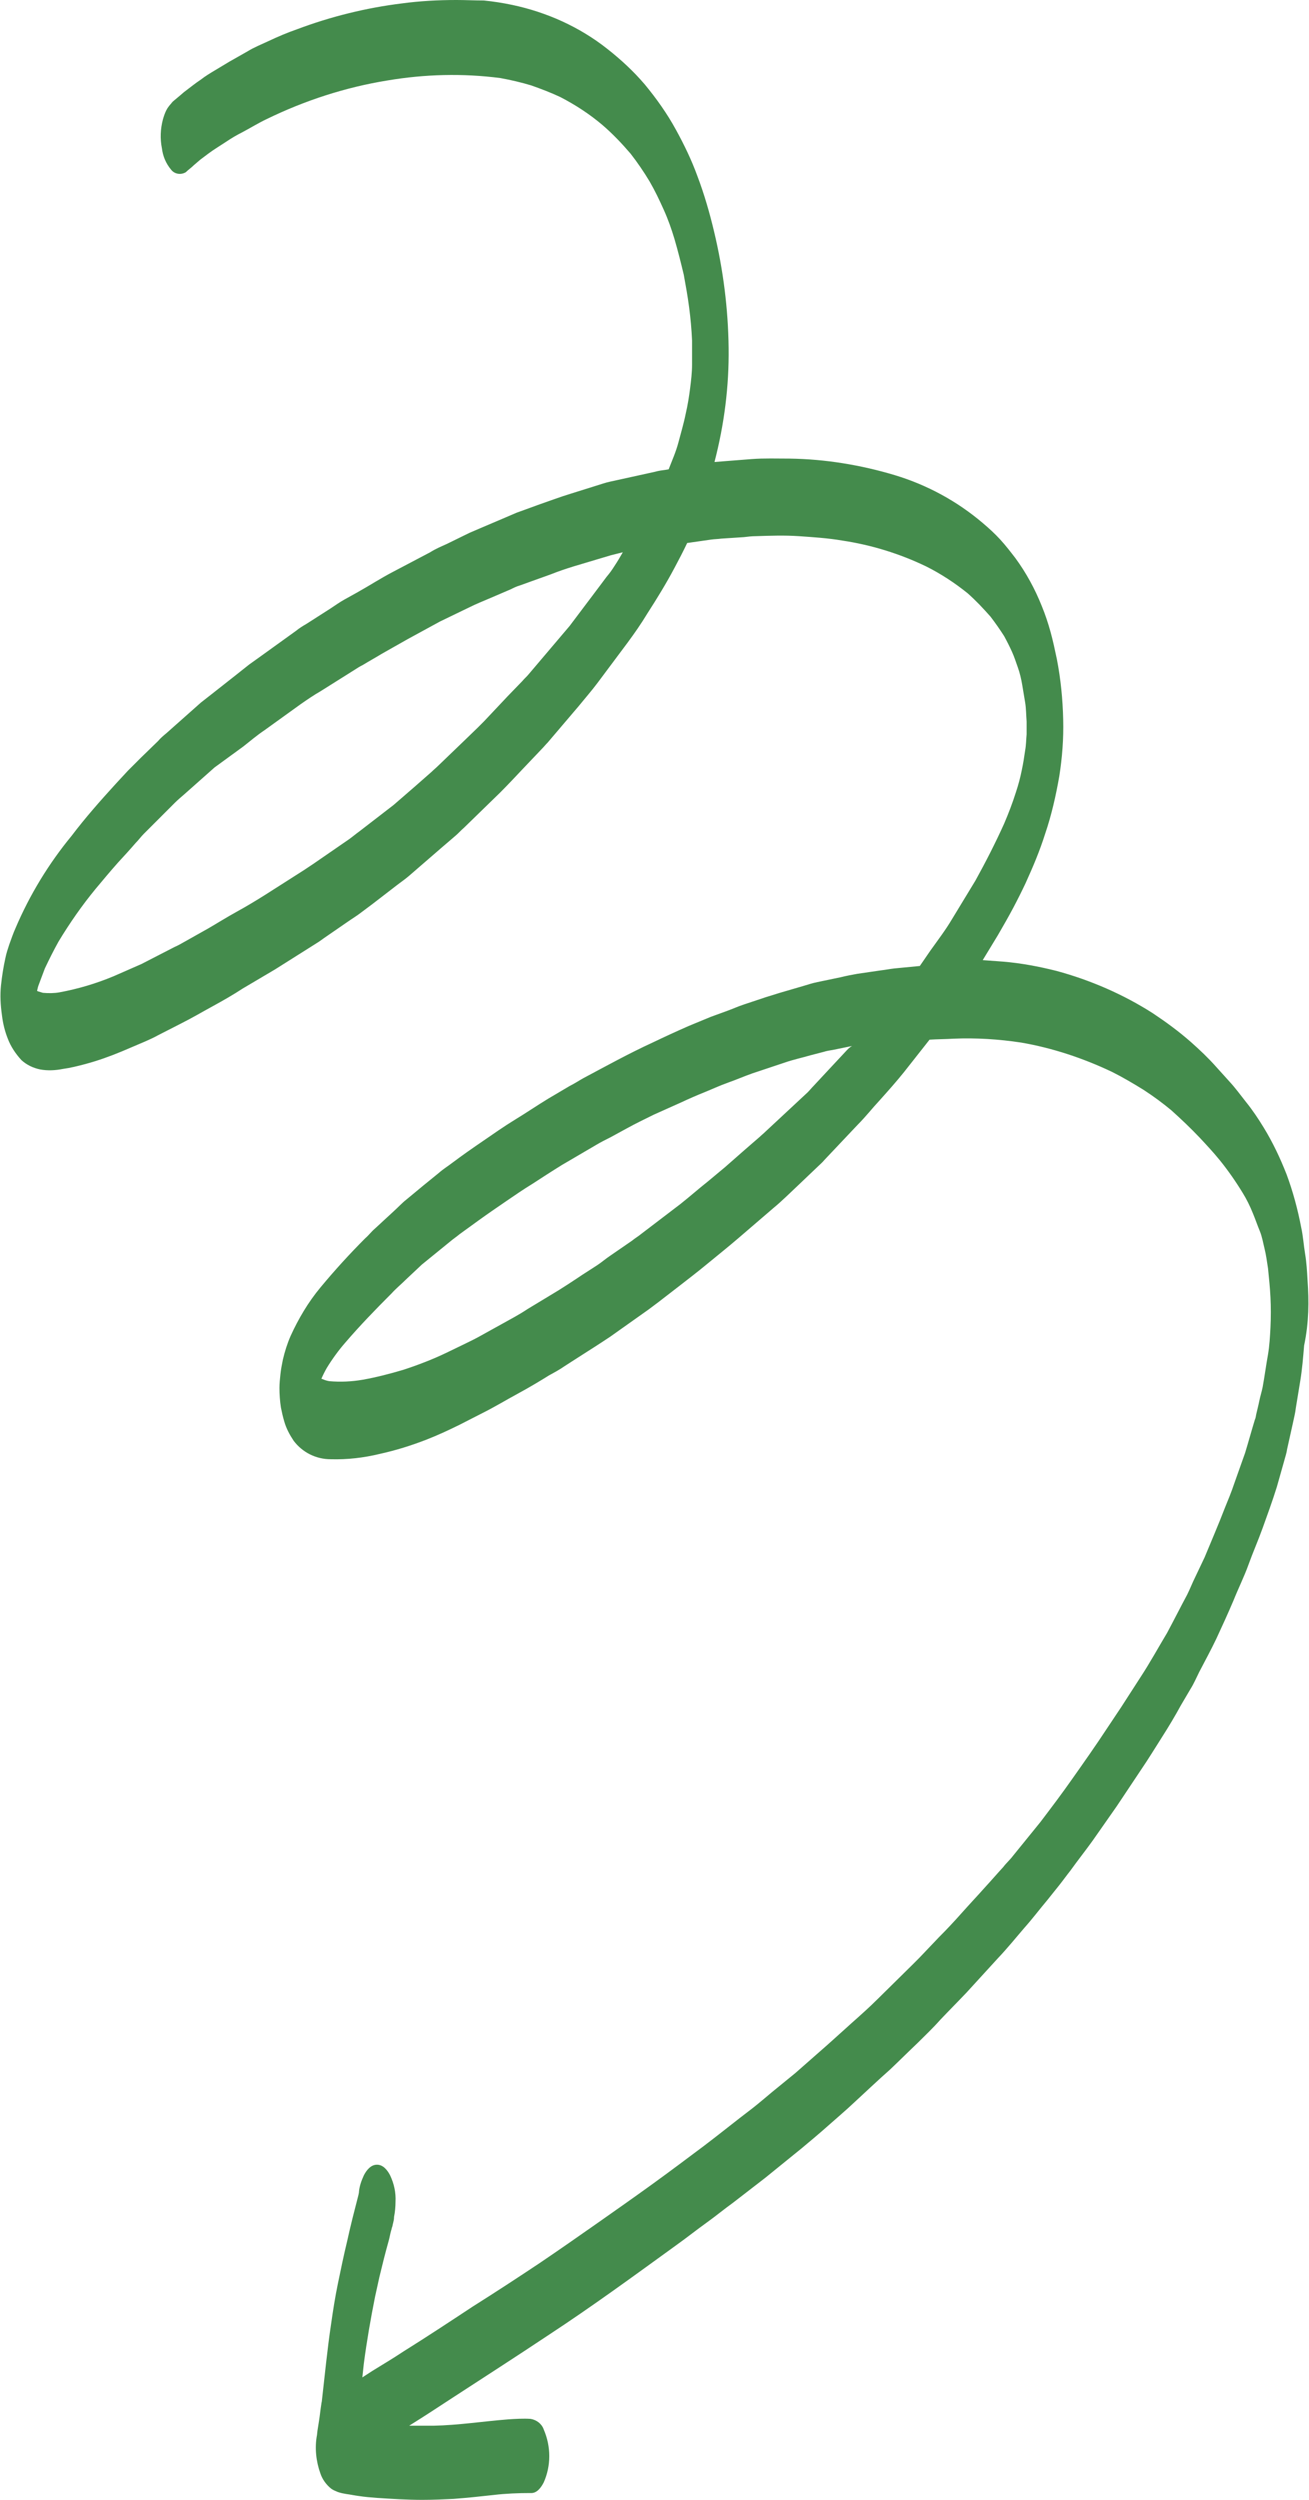 <?xml version="1.0" encoding="UTF-8"?><svg xmlns="http://www.w3.org/2000/svg" xmlns:xlink="http://www.w3.org/1999/xlink" height="512.4" preserveAspectRatio="xMidYMid meet" version="1.0" viewBox="0.1 0.0 268.4 512.4" width="268.4" zoomAndPan="magnify"><g id="change1_1"><path d="M268.2,262.4c-0.1-1.8-0.2-3.6-0.5-5.4s-0.4-3.6-0.8-5.4c-0.7-3.7-1.7-7.4-3-10.9c-1.3-3.3-2.8-6.5-4.7-9.6 c-1.1-1.8-2.3-3.6-3.6-5.2c-1.1-1.4-2.2-2.9-3.4-4.2l-2.8-3.1c-1.6-1.8-3.3-3.4-5.1-5c-2.5-2.2-5.1-4.1-7.8-5.9 c-6.1-3.9-12.8-6.8-19.8-8.7c-3.6-0.9-7.3-1.6-11-1.9c-1.4-0.1-2.7-0.2-4.1-0.3l3.1-5.1c1.1-1.9,2.2-3.8,3.2-5.7 c0.9-1.7,1.7-3.3,2.5-5c1.5-3.3,2.9-6.6,4-10.1c1.3-3.8,2.2-7.8,2.9-11.8c0.6-3.8,0.9-7.7,0.8-11.6c-0.1-4.2-0.5-8.3-1.3-12.4 c-0.4-1.9-0.8-3.8-1.3-5.6c-0.5-1.8-1.1-3.6-1.8-5.3c-1.4-3.5-3.2-6.8-5.4-9.8c-1-1.3-2-2.6-3.1-3.8c-1.1-1.2-2.3-2.3-3.6-3.4 c-5.3-4.5-11.4-7.8-18-9.8c-7-2.1-14.3-3.3-21.6-3.4c-2.6,0-5.2-0.1-7.8,0.1l-5.1,0.4l-2.5,0.2c2-7.7,3-15.5,2.9-23.4 c-0.1-8-1.1-16-3-23.9c-0.9-3.8-2-7.6-3.4-11.3c-1.2-3.3-2.7-6.4-4.4-9.5c-1.8-3.3-4-6.4-6.4-9.3c-2.3-2.7-4.9-5.1-7.7-7.3 c-5.7-4.5-12.4-7.5-19.5-9c-1.9-0.4-3.8-0.7-5.8-0.9C97.4,0.1,95.5,0,93.7,0c-3.7,0-7.5,0.2-11.2,0.7C75.2,1.6,67.9,3.4,61,6 c-2,0.7-3.9,1.5-5.8,2.4c-1.5,0.7-3,1.3-4.3,2.1l-3.7,2.1c-1,0.6-2,1.2-3,1.8s-2,1.2-2.9,1.9c-1.2,0.8-2.3,1.7-3.5,2.6 c-0.9,0.8-1.8,1.5-2.7,2.3l0.4-0.3c-0.5,0.5-1,1.1-1.3,1.7c-0.3,0.6-0.5,1.2-0.7,1.9c-0.5,1.9-0.6,3.9-0.2,5.9 c0.2,1.6,0.8,3.1,1.9,4.4c0.7,0.9,2,1.1,3,0.5c0.5-0.5,1.1-0.9,1.6-1.4l1.4-1.2c0.5-0.4,1.1-0.8,1.6-1.2c1.2-0.9,2.4-1.6,3.6-2.4 s2.2-1.4,3.4-2c1.7-0.9,3.3-1.9,5-2.7c7.8-3.8,16.1-6.5,24.7-7.9c7.7-1.3,15.5-1.5,23.2-0.5c2.2,0.4,4.3,0.9,6.3,1.5 c2,0.7,4.1,1.5,6,2.4c3.1,1.6,6,3.5,8.6,5.7c2.1,1.8,4,3.8,5.8,5.9c1.4,1.8,2.7,3.7,3.9,5.7c1.1,1.9,2,3.8,2.9,5.8s1.6,4,2.2,6 c0.7,2.4,1.3,4.8,1.9,7.3c0.4,2.2,0.8,4.4,1.1,6.7s0.5,4.5,0.6,6.8c0,1.6,0,3.2,0,4.9s-0.2,3.3-0.4,4.9s-0.5,3.5-0.9,5.2 c-0.4,2-1,4-1.5,5.9s-1.3,3.7-2,5.5l-0.6,0.1c-0.8,0.1-1.5,0.2-2.2,0.4l-9.1,2c-1,0.2-2.1,0.6-3.1,0.9l-5.1,1.6 c-2.3,0.7-4.4,1.5-6.7,2.3l-4.4,1.6c-0.7,0.3-1.4,0.6-2.1,0.9l-5.4,2.3c-0.7,0.3-1.4,0.6-2.1,0.9l-4.7,2.3c-1.1,0.5-2.3,1-3.4,1.7 l-7.6,4c-2.5,1.3-4.8,2.8-7.3,4.2c-0.9,0.5-1.8,1-2.7,1.5s-1.9,1.2-2.8,1.8l-5,3.2c-0.7,0.4-1.5,0.9-2.1,1.4l-7.5,5.4 c-0.7,0.5-1.4,1-2.1,1.5l-2.9,2.3l-4.7,3.7c-0.8,0.6-1.5,1.2-2.3,1.8l-7.1,6.3c-0.6,0.5-1.2,1-1.7,1.6l-3.5,3.4l-2,2 c-0.2,0.2-0.5,0.5-0.7,0.7l-2.5,2.7c-3.1,3.4-6.2,6.9-9,10.6c-4.7,5.7-8.6,12.1-11.5,18.9c-0.5,1.1-0.9,2.3-1.3,3.4 c-0.3,0.9-0.6,1.8-0.8,2.8c-0.4,1.8-0.7,3.7-0.9,5.6c-0.2,2-0.1,4,0.2,6.1c0.2,1.7,0.6,3.3,1.2,4.8c0.6,1.6,1.6,3.1,2.8,4.4 c1.1,1,2.4,1.6,3.8,1.9c1.6,0.3,3.2,0.2,4.7-0.1c1.5-0.2,3.1-0.6,4.6-1c2.6-0.7,5.1-1.6,7.5-2.6l4.7-2c0.9-0.4,1.8-0.8,2.7-1.3 l4.7-2.4c2.2-1.1,4.4-2.4,6.6-3.6s4.1-2.3,6.1-3.6c2.2-1.3,4.4-2.6,6.6-3.9l8.4-5.3c0.7-0.4,1.3-0.9,1.9-1.3l4.5-3.1 c1-0.7,2-1.3,2.9-2l2.4-1.8l4.8-3.7c0.9-0.7,1.8-1.3,2.6-2l6.7-5.8l2.8-2.4c0.6-0.5,1.1-1.1,1.7-1.6l7.4-7.2 c1.6-1.6,3.2-3.3,4.7-4.9l3.9-4.1c0.4-0.4,0.8-0.9,1.2-1.3l6.3-7.4c1.3-1.6,2.7-3.2,3.9-4.8l6.2-8.3c1.4-1.9,2.8-3.9,4-5.9 c2-3.1,3.9-6.2,5.6-9.4c0.9-1.7,1.8-3.4,2.6-5.1l2.1-0.3l2.8-0.4c0.7-0.1,1.4-0.1,2.1-0.2l4.6-0.3c0.8-0.1,1.7-0.2,2.5-0.2 c2.9-0.1,5.9-0.2,8.8,0s6,0.4,8.9,0.9c6,0.9,11.8,2.7,17.2,5.3c3,1.5,5.9,3.4,8.5,5.5c1.7,1.5,3.2,3.1,4.7,4.8c1,1.3,1.9,2.6,2.8,4 c0.6,1.1,1.1,2.1,1.6,3.2s0.8,2.1,1.2,3.2s0.7,2.4,0.9,3.6s0.4,2.4,0.6,3.6s0.2,2.6,0.3,3.9c0,0.9,0,1.7,0,2.6 c-0.1,1.1-0.1,2.2-0.3,3.3c-0.2,1.4-0.4,2.7-0.7,4.1c-0.3,1.5-0.7,3-1.2,4.5c-0.7,2.2-1.5,4.3-2.4,6.4c-1.8,4-3.8,7.9-5.9,11.7 c-1.6,2.6-3.2,5.3-4.8,7.9c-1.3,2.2-2.9,4.3-4.4,6.4l-2.2,3.2l-5.2,0.5c-0.9,0.1-1.9,0.3-2.8,0.4l-4.8,0.7c-1.1,0.2-2.2,0.4-3.4,0.7 l-4.8,1c-1,0.2-1.9,0.5-2.9,0.8l-4.8,1.4c-1,0.3-1.9,0.6-2.9,0.9l-4.5,1.5c-1.2,0.4-2.3,0.9-3.4,1.3s-2.2,0.8-3.3,1.2l-4.6,1.9 c-2.5,1.1-4.9,2.2-7.4,3.4c-4.8,2.2-9.5,4.8-14.2,7.3c-0.9,0.5-1.8,1.1-2.8,1.6l-4.4,2.6c-2.3,1.4-4.5,2.9-6.8,4.3s-4.4,2.9-6.6,4.4 s-4.2,2.9-6.2,4.4c-0.9,0.7-1.9,1.3-2.8,2.1l-3.2,2.6l-3.5,2.9c-0.9,0.7-1.7,1.6-2.6,2.4l-3.9,3.6c-0.7,0.6-1.2,1.3-1.9,1.9 c-3.2,3.2-6.3,6.6-9.2,10.1c-2.5,3-4.5,6.4-6.1,9.9c-0.7,1.6-1.2,3.2-1.6,4.9c-0.2,1-0.4,2-0.5,3c-0.1,0.9-0.2,1.9-0.2,2.8 c0,1.3,0.1,2.7,0.3,4c0.2,1,0.4,1.9,0.7,2.9c0.4,1.4,1.1,2.7,1.9,3.9c1.8,2.4,4.6,3.8,7.6,3.8c3.4,0.1,6.8-0.3,10.1-1.1 c3.2-0.7,6.4-1.7,9.5-2.9c2.3-0.9,4.7-2,6.9-3.1l4.7-2.4c2.4-1.2,4.7-2.6,7.1-3.9s4.4-2.5,6.5-3.8c1.1-0.6,2.2-1.2,3.2-1.9l2.8-1.8 c2.2-1.4,4.4-2.8,6.5-4.2l7.9-5.6c0.7-0.5,1.3-1,2-1.5l4.4-3.4c1.8-1.4,3.5-2.7,5.2-4.1c2.3-1.9,4.7-3.8,6.9-5.7l7.1-6.1 c1.7-1.4,3.3-3,4.9-4.5l4.2-4c0.4-0.4,0.9-0.8,1.3-1.3l6.9-7.3c1.6-1.6,3-3.4,4.5-5c1.7-1.9,3.4-3.8,5-5.8l5.2-6.6 c1.6-0.1,3.3-0.1,4.9-0.2c4.6-0.2,9.3,0.1,13.9,0.8c6.4,1.1,12.7,3.2,18.6,6c2.2,1.1,4.4,2.4,6.5,3.7c2,1.3,3.9,2.7,5.7,4.2 c2,1.8,3.9,3.6,5.8,5.6c1.4,1.5,2.8,3,4.1,4.6c1.7,2.1,3.3,4.4,4.7,6.7c0.8,1.3,1.5,2.7,2.1,4.2c0.5,1.2,0.9,2.4,1.4,3.6 s0.7,2.5,1,3.7c0.3,1.2,0.5,2.7,0.7,4c0.2,2,0.4,3.9,0.5,5.9s0.1,4.1,0,6.2c-0.1,1.9-0.2,3.7-0.5,5.5c-0.4,2.2-0.7,4.5-1.1,6.7 c-0.2,1-0.5,1.9-0.7,2.9s-0.4,1.7-0.6,2.6c-0.1,0.4-0.1,0.8-0.3,1.2c-0.7,2.3-1.3,4.5-2,6.8l-2.2,6.2c-0.6,1.8-1.3,3.5-2,5.2 c-1.3,3.4-2.7,6.6-4.1,10l-1.9,4c-0.6,1.2-1.1,2.5-1.7,3.7c-1.4,2.6-2.7,5.2-4.1,7.8c-1.8,3-3.5,6.1-5.4,9l-4,6.2c-1,1.5-2,3-3,4.5 c-2.3,3.5-4.7,6.9-7.1,10.3c-2.1,3-4.3,5.9-6.5,8.8l-5.6,6.9c-0.6,0.8-1.4,1.5-2,2.3c-1.2,1.3-2.4,2.7-3.6,4 c-1.6,1.8-3.3,3.6-4.9,5.4s-3.1,3.4-4.7,5l-4,4.2c-0.5,0.5-1,1-1.5,1.5l-7,6.9c-1.7,1.7-3.5,3.3-5.3,4.9s-3.3,3-5,4.5l-6.6,5.8 l-4.9,4c-1.3,1.1-2.6,2.2-4,3.3c-3.3,2.5-6.5,5.1-9.8,7.6c-3.6,2.7-7.2,5.4-10.8,8s-7.3,5.2-11,7.8c-4,2.8-8,5.6-12,8.3 c-4.5,3-9.1,6-13.7,8.9c-4.7,3.1-9.4,6.2-14.2,9.2c-2.1,1.4-4.3,2.7-6.4,4l-2,1.3l0.3-2.8c0.6-4.6,1.4-9.2,2.3-13.7 c0.3-1.4,0.6-2.7,0.9-4.1c0.6-2.5,1.2-4.9,1.9-7.4c0.2-0.7,0.3-1.4,0.5-2.1c0.1-0.2,0.1-0.5,0.2-0.7s0.1-0.5,0.2-0.8 c0.1-0.4,0.2-0.8,0.2-1.3c0.2-1,0.3-2.1,0.3-3.1c0.1-1.9-0.3-3.7-1.1-5.4c-0.5-1-1.4-2.2-2.7-2.2s-2.2,1.2-2.7,2.2 c-0.5,1.1-0.9,2.2-1,3.4v0.1l-0.1,0.5c-0.8,3.1-1.6,6.2-2.3,9.4c-0.7,2.9-1.3,5.8-1.9,8.7s-1,5.5-1.4,8.3 c-0.8,5.3-1.3,10.6-1.9,15.8c0,0.2-0.1,0.4-0.1,0.6c-0.2,1.2-0.3,2.4-0.5,3.6c-0.1,0.6-0.2,1.3-0.3,1.9l-0.1,0.9 c-0.5,2.6-0.2,5.4,0.7,7.9c0.4,1.2,1.2,2.3,2.2,3.1c0.4,0.3,0.9,0.5,1.4,0.7c0.6,0.2,1.1,0.3,1.7,0.4c0.8,0.1,1.7,0.3,2.5,0.4 c1.3,0.2,2.5,0.3,3.8,0.4c3.1,0.2,6.2,0.4,9.3,0.4c2.2,0,4.3-0.1,6.4-0.2c2.7-0.2,5.5-0.5,8.2-0.8c2.5-0.3,5.1-0.4,7.6-0.4 c1.3,0.1,2.2-1.2,2.7-2.2c1.5-3.4,1.5-7.3,0-10.8c-0.4-1.2-1.5-2-2.7-2.2c-1.5-0.1-3.1,0-4.6,0.1c-5.1,0.4-10.2,1.2-15.3,1.3 c-1.7,0-3.3,0-5,0c2.9-1.8,5.8-3.7,8.7-5.6c6.6-4.3,13.3-8.6,19.9-13c9-5.9,17.6-12.2,26.3-18.5c2.1-1.5,4.1-3.1,6.2-4.6 c1.8-1.3,3.5-2.7,5.3-4c2.2-1.7,4.4-3.4,6.6-5.1l7.4-6c1.8-1.5,3.6-3,5.4-4.6s3.7-3.2,5.5-4.9c2.4-2.2,4.8-4.5,7.3-6.7 c1.9-1.8,3.7-3.6,5.6-5.4c1.6-1.6,3.2-3.1,4.7-4.8c1.8-1.9,3.6-3.7,5.4-5.6l6.4-7c1.9-2,3.6-4.1,5.4-6.2c1.7-1.9,3.2-3.9,4.8-5.8 l2.4-3c0.8-1,1.5-2,2.3-3c1.5-2.1,3.1-4.1,4.6-6.2c1.6-2.3,3.3-4.7,4.9-7l5-7.5c1.5-2.2,2.9-4.5,4.3-6.7s2.6-4.2,3.8-6.4l2-3.4 c0.7-1.1,1.2-2.3,1.8-3.5c1.2-2.3,2.4-4.5,3.5-6.8c1.2-2.6,2.4-5.2,3.5-7.8c1-2.5,2.2-4.9,3.1-7.4s2-5,2.9-7.5c1-2.8,2-5.5,2.9-8.4 c0.5-1.8,1-3.5,1.5-5.3c0.2-0.8,0.5-1.6,0.6-2.4c0.4-1.8,0.8-3.6,1.2-5.4c0.2-1,0.5-2.1,0.6-3.1c0.3-1.8,0.6-3.7,0.9-5.5 c0.4-2.4,0.6-4.9,0.8-7.3C268.5,271,268.5,266.7,268.2,262.4z M126.1,116c-0.5,0.8-1,1.5-1.6,2.2l-2.1,2.8l-5.5,7.3l-8.4,9.9 c-0.4,0.5-0.9,0.9-1.3,1.4l-3,3.1l-4.9,5.2c-0.4,0.4-0.8,0.8-1.2,1.2l-3,2.9l-5.2,5c-0.4,0.4-0.9,0.8-1.3,1.2l-3.3,2.9l-4.5,3.9 l-7,5.4c-0.7,0.5-1.4,1.1-2.1,1.6l-2.9,2l-4.5,3.1c-0.6,0.4-1.2,0.8-1.8,1.2l-8,5.1c-1.9,1.2-3.9,2.4-5.9,3.5s-3.9,2.3-5.8,3.4 l-4.8,2.7c-0.7,0.4-1.4,0.8-2.1,1.1c-2.3,1.2-4.5,2.3-6.8,3.5l-5.7,2.5c-3.6,1.5-7.3,2.6-11.1,3.3c-1.1,0.2-2.3,0.2-3.4,0.1 c-0.3-0.1-0.7-0.2-1-0.3l-0.2-0.1c0.1-0.5,0.2-0.9,0.4-1.4c0.4-1.1,0.8-2.1,1.2-3.2c0.9-1.9,1.8-3.7,2.8-5.5 c2.3-3.8,4.8-7.4,7.6-10.8c1.5-1.8,3-3.6,4.6-5.4c1.2-1.3,2.4-2.6,3.6-4c0.6-0.6,1.1-1.3,1.7-1.9l3.2-3.2l3.1-3.1 c0.6-0.6,1.3-1.2,2-1.8l6.2-5.5L50,153c1.4-1.1,2.8-2.3,4.3-3.3l7.5-5.4c1.3-0.9,2.6-1.8,4-2.6l7-4.4c0.6-0.4,1.1-0.7,1.7-1 c1.3-0.8,2.6-1.5,3.9-2.3c1.8-1,3.5-2,5.3-3l6.6-3.6l6-2.9c1.4-0.7,2.9-1.3,4.3-1.9l4.2-1.8c0.6-0.3,1.2-0.6,1.9-0.8l6.4-2.3 c1.5-0.6,3-1.1,4.6-1.6l7.7-2.3c0.8-0.2,1.6-0.4,2.4-0.6C127.3,114.1,126.7,115.1,126.1,116z M64.4,281.7l0.3,0.3l0,0 C64.7,281.9,64.6,281.8,64.4,281.7z M173.8,215.2c-1.4,1.5-2.8,3-4.2,4.5l-2.7,2.9c-0.4,0.4-0.8,0.9-1.2,1.3L157,232 c-0.4,0.4-0.8,0.7-1.1,1l-3,2.6l-4.1,3.6l-3.6,3c-1.9,1.5-3.7,3.1-5.6,4.6l-8,6.1c-0.6,0.5-1.3,0.9-1.9,1.4l-4.5,3.1 c-0.9,0.6-1.7,1.3-2.6,1.9l-3.1,2c-2.1,1.4-4.2,2.8-6.4,4.1l-4.8,2.9c-0.9,0.6-1.9,1.2-2.8,1.7l-7.4,4.1c-1.1,0.6-2.2,1.1-3.2,1.6 l-3.1,1.5c-2.9,1.4-6,2.6-9.1,3.6c-2.7,0.8-5.4,1.5-8.2,2c-2.3,0.4-4.6,0.5-6.9,0.3c-0.6-0.1-1.1-0.3-1.6-0.5 c0.3-0.7,0.7-1.5,1.1-2.2c1.1-1.8,2.4-3.6,3.8-5.2c3-3.5,6.2-6.8,9.5-10.1c0.9-1,1.9-1.8,2.9-2.8l3.3-3.1l5.9-4.8 c0.6-0.5,1.2-0.9,1.8-1.4l4-2.9c1.8-1.3,3.7-2.6,5.6-3.9s3.5-2.4,5.3-3.5c2-1.3,4-2.6,6.1-3.9l7-4.1c1-0.6,2-1.1,3-1.6l3.3-1.8 c1.8-1,3.7-1.9,5.5-2.8l5.8-2.6c1.5-0.7,3.1-1.4,4.6-2s3.2-1.4,4.9-2s3.3-1.3,5-1.9l6.6-2.2c1.7-0.6,3.6-1,5.3-1.5l2.7-0.7 c0.6-0.2,1.3-0.3,1.9-0.4l3.9-0.8C174.3,214.7,174.1,214.9,173.8,215.2L173.8,215.2z" fill="#448B4C"/></g></svg>